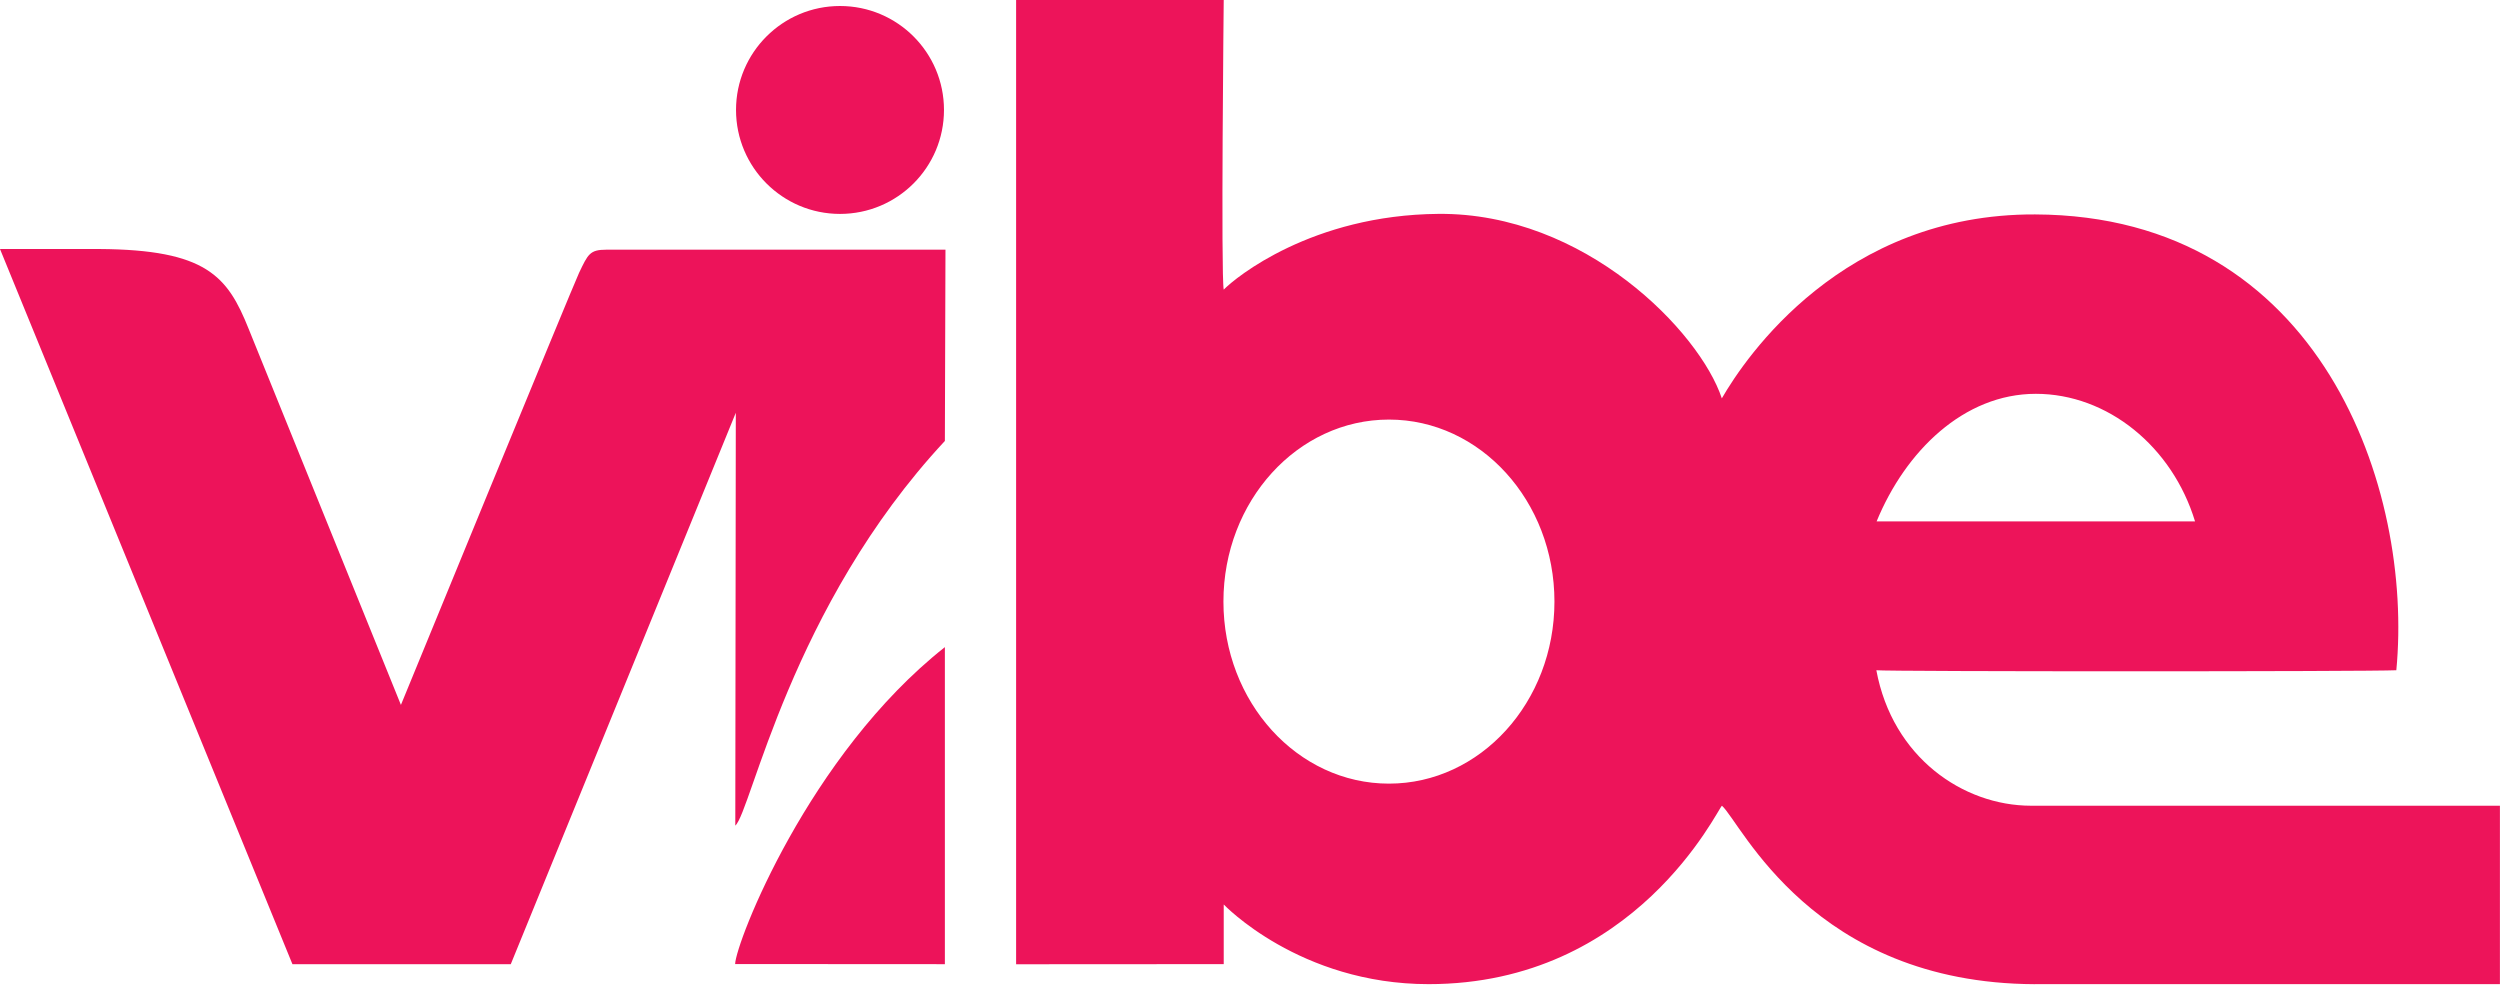 <svg width="20.712mm" height="8.157mm" version="1.1" viewBox="0 0 73.39 28.904" xmlns="http://www.w3.org/2000/svg">
 <defs>
  <clipPath id="a">
   <path d="m32.314 699.87h82.801v24.803h-82.801v-24.803z"/>
  </clipPath>
 </defs>
 <g transform="translate(-320.45 -463.62)">
  <g transform="matrix(1.25 0 0 -1.25 265 1368.4)">
   <g clip-path="url(#a)">
    <g transform="translate(56.355 701.18)">
     <path d="m0 0h-5.128l-6.868 16.796h2.332c2.511-0.016 3.011-0.634 3.506-1.871l3.578-8.836s4.046 9.86 4.185 10.15c0.208 0.433 0.25 0.541 0.637 0.541h7.967l-0.014-4.492c-3.623-3.89-4.549-8.707-4.922-9.034l0.012 9.696-5.285-12.95" fill="#ed135a"/>
    </g>
    <g transform="translate(66.55 701.18)">
     <path d="m0 0s-4.791 3e-3 -4.926 3e-3c0.016 0.504 1.726 4.916 4.926 7.443v-7.446" fill="#ed135a"/>
    </g>
    <g transform="translate(64.087 718.8)">
     <path d="m0 0c-1.348 0-2.442 1.093-2.442 2.442 0 1.348 1.094 2.441 2.442 2.441 1.349 0 2.442-1.093 2.442-2.441 0-1.349-1.093-2.442-2.442-2.442" fill="#ed135a"/>
    </g>
    <g transform="translate(92.146 700.71)">
     <path d="m0 0c-5.222 0.021-6.894 3.792-7.346 4.191-0.098-0.064-2.018-4.19-6.889-4.19-3.034 0-4.812 1.871-4.812 1.871v-1.401l-4.876-3e-3v22.655h4.876s-0.068-6.5 0-6.811c0.275 0.283 2.069 1.754 5.044 1.779 3.438 0.029 6.139-2.774 6.654-4.333 0.559 0.97 2.84 4.339 7.358 4.32 6.738-0.026 8.887-6.482 8.483-10.705-0.618-0.033-11.968-0.033-12.212 0 0.38-2.047 2.037-3.179 3.629-3.182h11.016v-4.19h-10.916l-9e-3 -1e-3zm3.765 10.868c-0.533 1.755-2.051 2.997-3.74 2.997s-3.061-1.345-3.739-2.997h7.479zm-18.932 2.392c-2.147 0-3.887-1.914-3.887-4.275s1.74-4.275 3.887-4.275 3.887 1.914 3.887 4.275-1.74 4.275-3.887 4.275" fill="#ed145a"/>
    </g>
   </g>
  </g>
 </g>
</svg>
